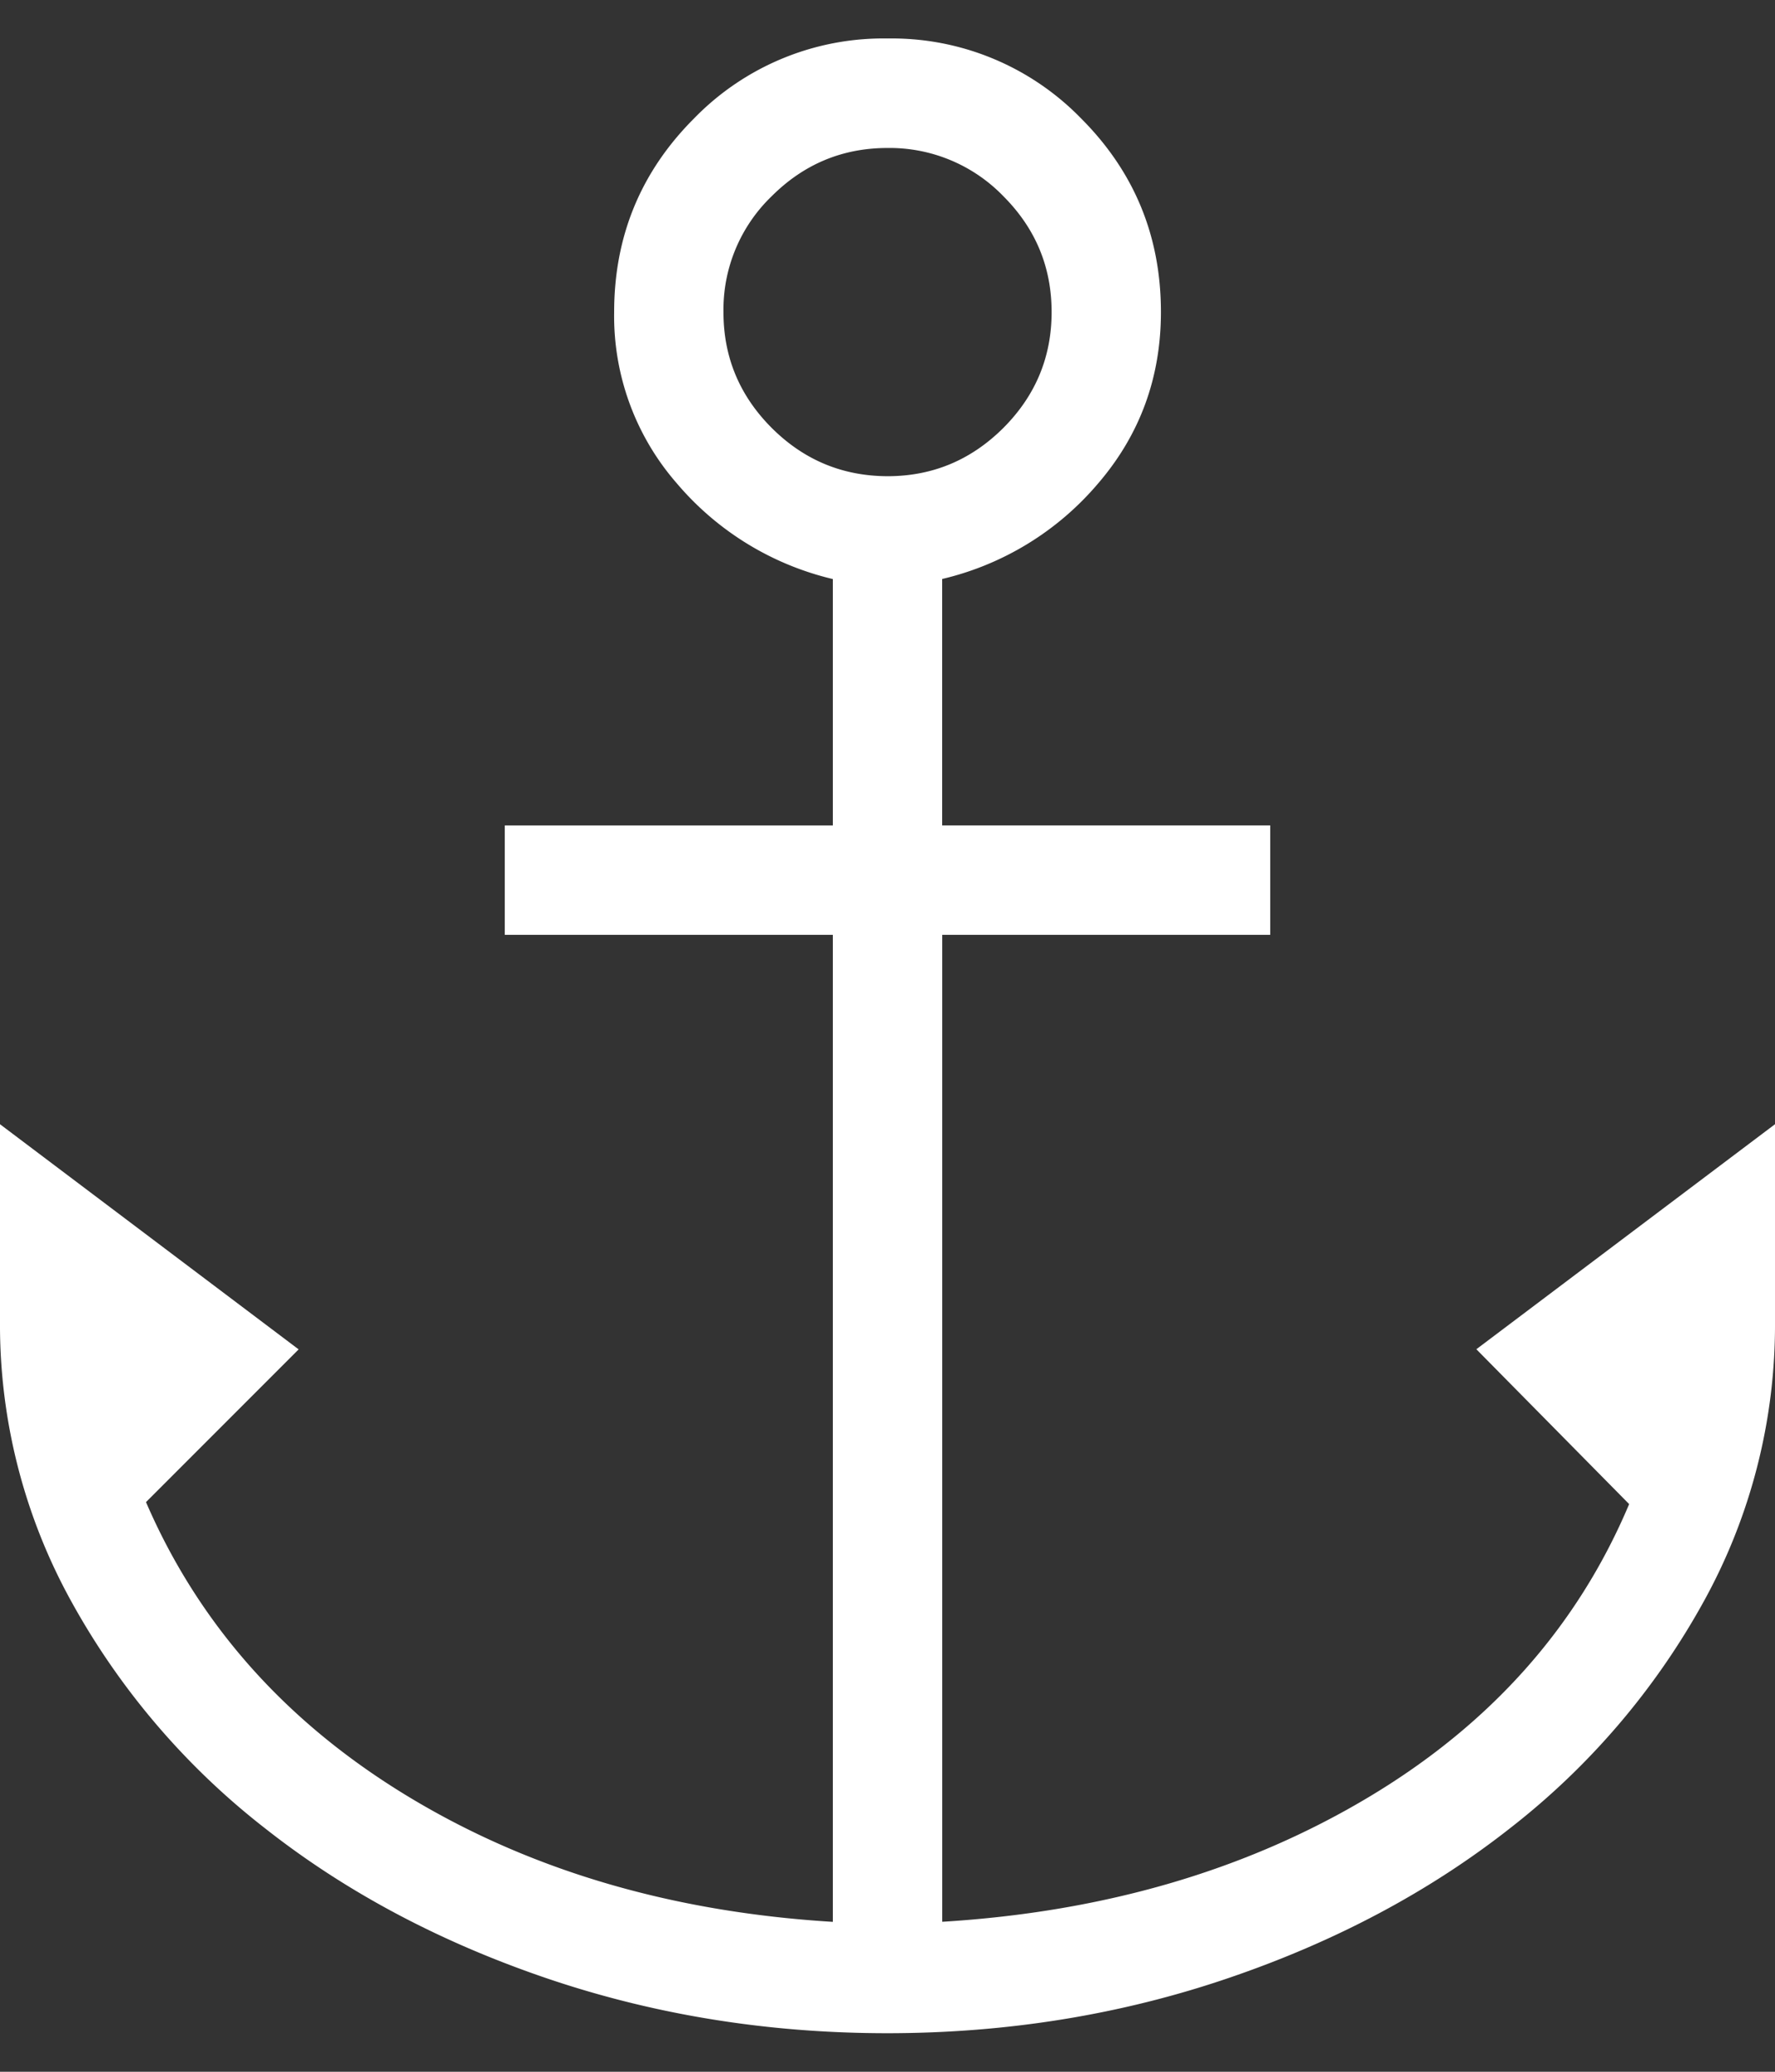 <svg width="24" height="28" fill="none" xmlns="http://www.w3.org/2000/svg"><rect width="100%" height="100%" fill="#333333" stroke="none"/><path d="M12 27.479c-1.616 0-3.152-.248-4.607-.742-1.455-.495-2.727-1.173-3.818-2.034A10 10 0 01.97 21.654 7.724 7.724 0 010 17.867v-2.673l4.038 3.043-2.064 2.064c.715 1.655 1.896 2.981 3.543 3.978 1.647.997 3.562 1.562 5.744 1.695v-13.34H6.825v-1.478h4.436v-3.33A3.962 3.962 0 019.15 6.531a3.438 3.438 0 01-.846-2.313c0-1.024.36-1.897 1.08-2.617A3.57 3.57 0 0112 .52a3.57 3.57 0 012.617 1.08c.72.72 1.08 1.593 1.08 2.617 0 .885-.283 1.656-.846 2.313a3.95 3.95 0 01-2.112 1.295v3.33h4.436v1.479H12.74v13.339c2.182-.133 4.102-.692 5.758-1.68 1.656-.988 2.832-2.31 3.53-3.965l-2.066-2.093L24 15.194v2.672a7.726 7.726 0 01-.969 3.788 9.987 9.987 0 01-2.605 3.048c-1.092.86-2.365 1.538-3.82 2.033-1.453.495-2.989.743-4.605.744zm0-21.043c.609 0 1.13-.218 1.567-.653.434-.435.652-.957.652-1.565 0-.61-.218-1.131-.652-1.566A2.139 2.139 0 0012 2c-.608 0-1.13.217-1.566.652a2.128 2.128 0 00-.652 1.566c0 .61.218 1.13.652 1.565.434.433.955.651 1.566.653z" fill="#fff"/></svg>